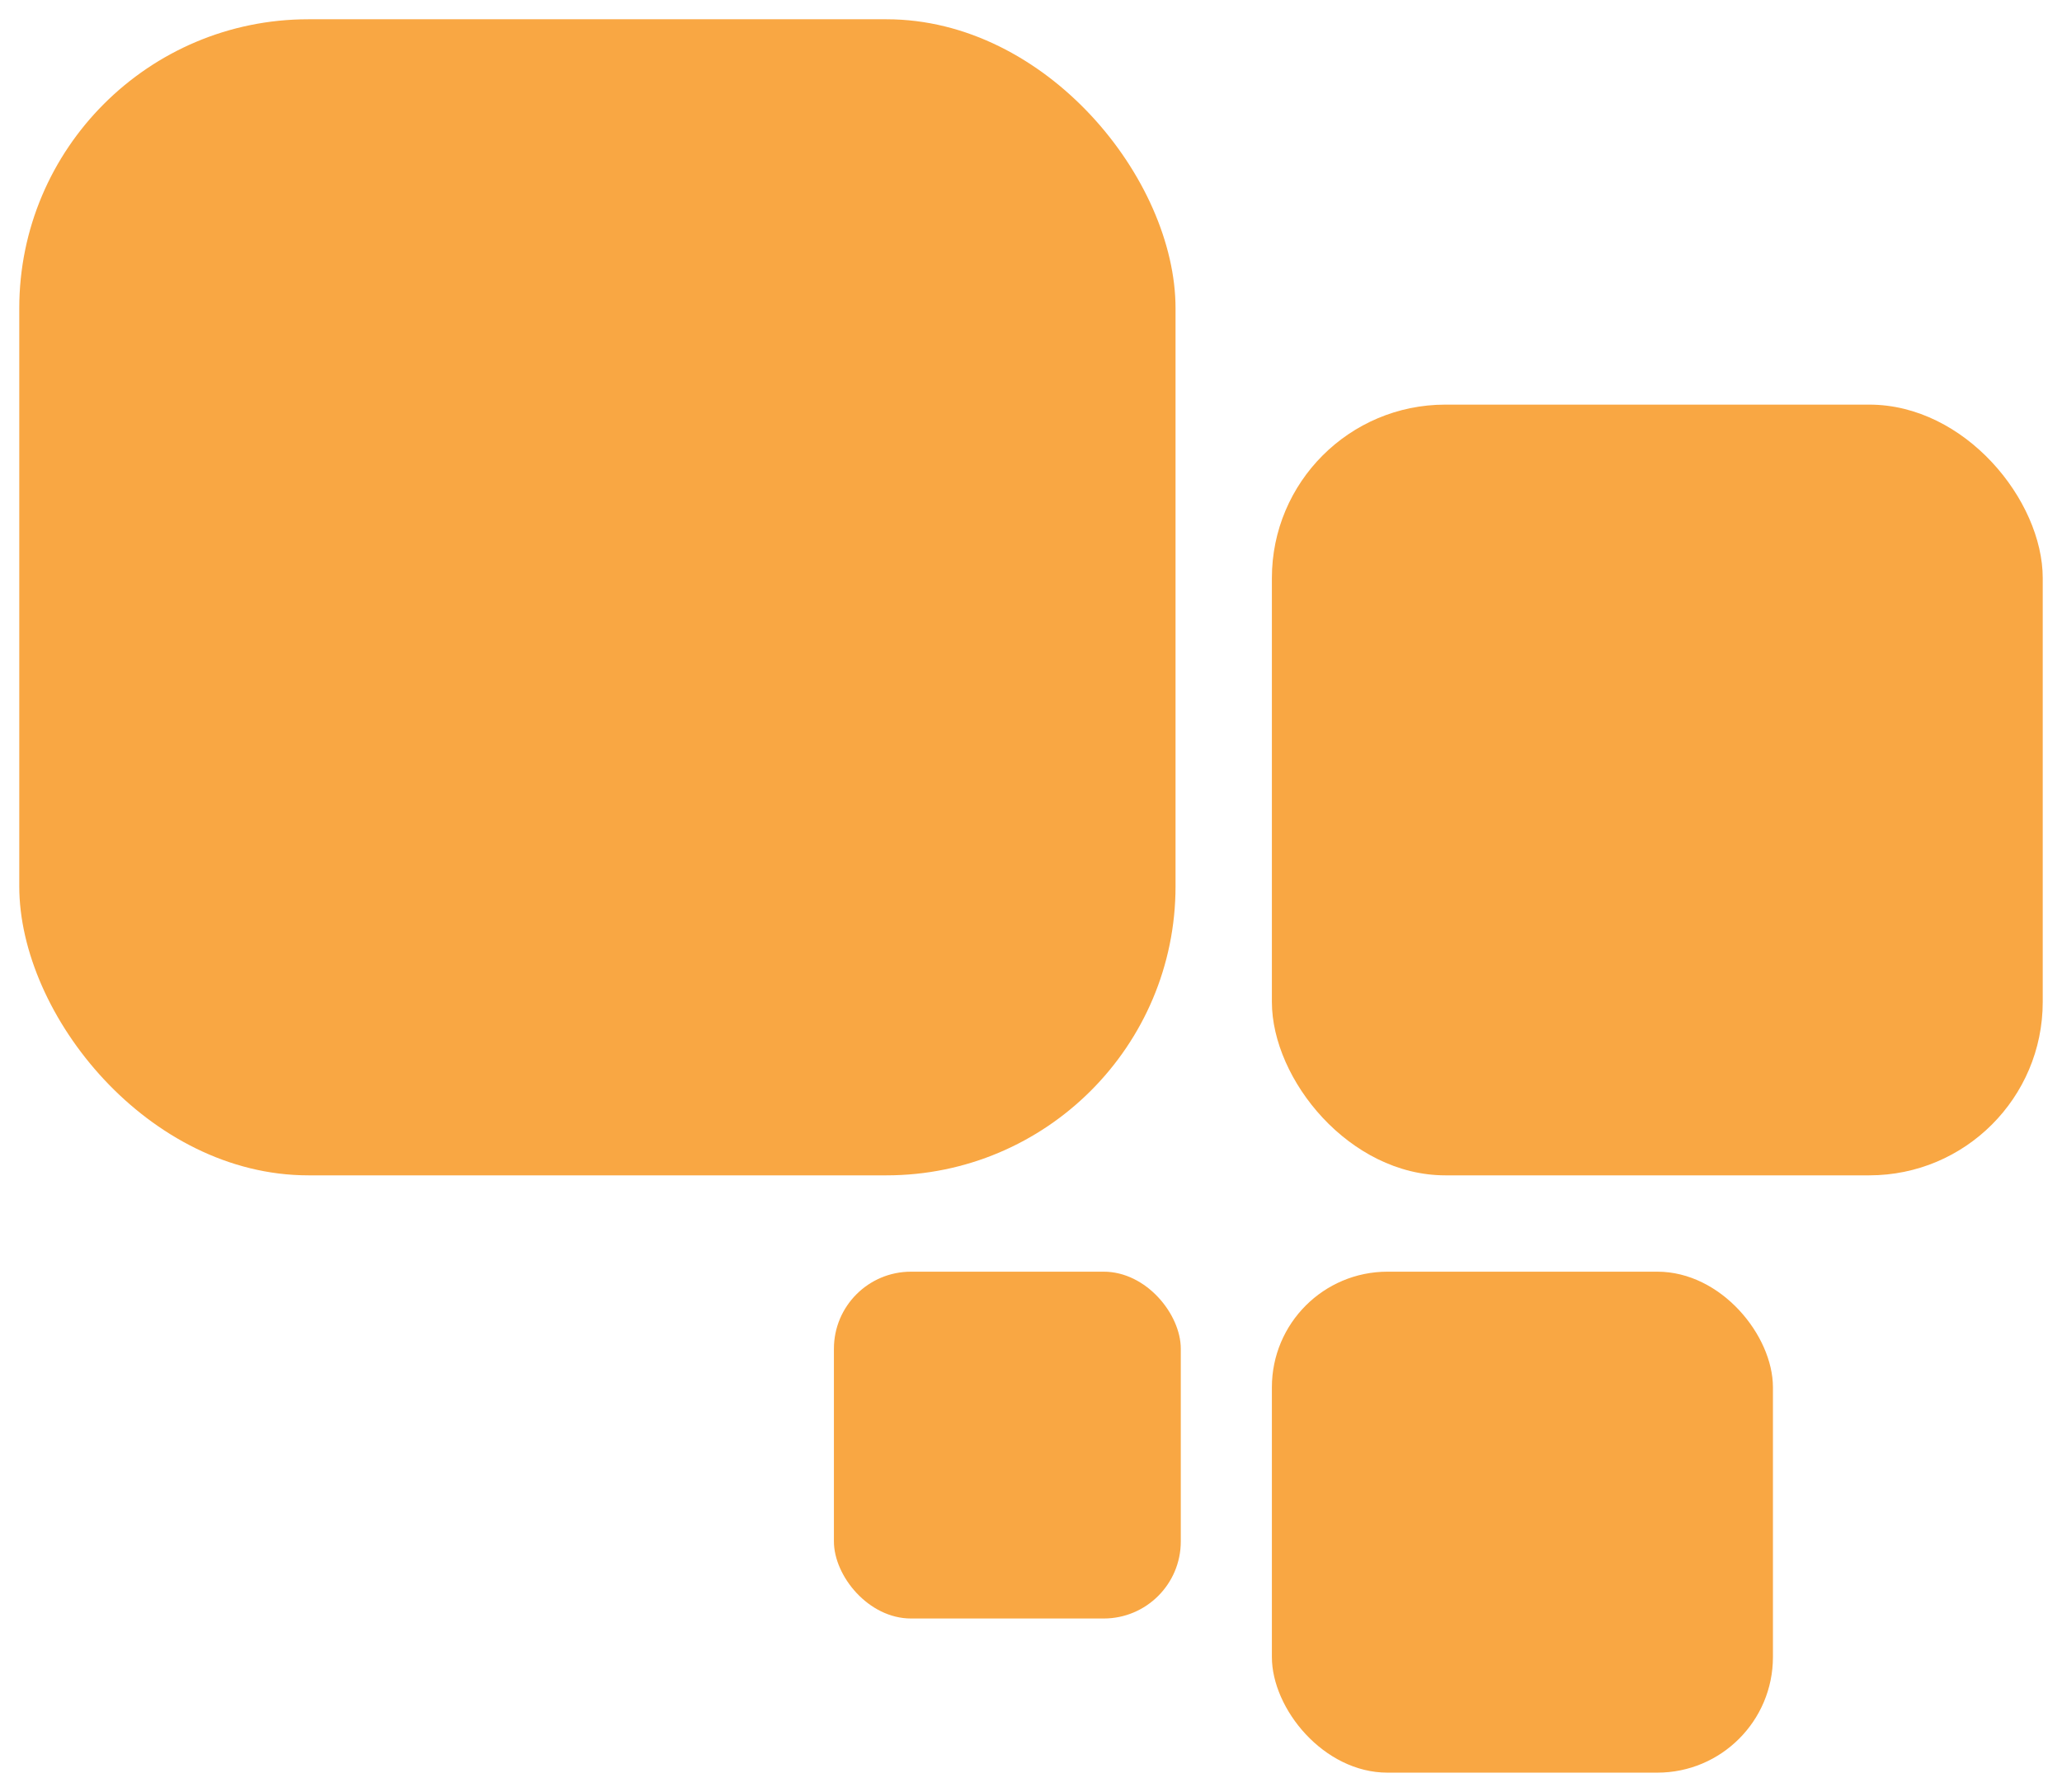 <svg width="107" height="93" xmlns="http://www.w3.org/2000/svg">
 <!-- Created with UXWing SVG Editor - https://uxwing.com/svg-icon-editor/ -->

 <g>
  <title>background</title>
  <rect fill="none" id="canvas_background" height="95" width="109" y="-1" x="-1"/>
  <g display="none" overflow="visible" y="0" x="0" height="100%" width="100%" id="canvasGrid">
   <rect fill="url(#gridpattern)" stroke-width="0" y="1" x="1" height="400" width="580"/>
  </g>
 </g>
 <g>
  <title>Layer 1</title>
  <rect stroke="#000" rx="15" id="svg_64" height="60" width="60" y="1" x="1" stroke-width="0" fill="#f9a743"/>
  <rect stroke="#000" rx="9" id="svg_65" height="40" width="40" y="21" x="66" stroke-width="0" fill="#f9a743"/>
  <rect stroke="#000" rx="6" id="svg_66" height="26" width="26" y="66" x="66" stroke-width="0" fill="#f9a743"/>
  <rect stroke="#000" rx="4" id="svg_67" height="18" width="18" y="66" x="43.273" stroke-width="0" fill="#f9a743"/>
 </g>
</svg>